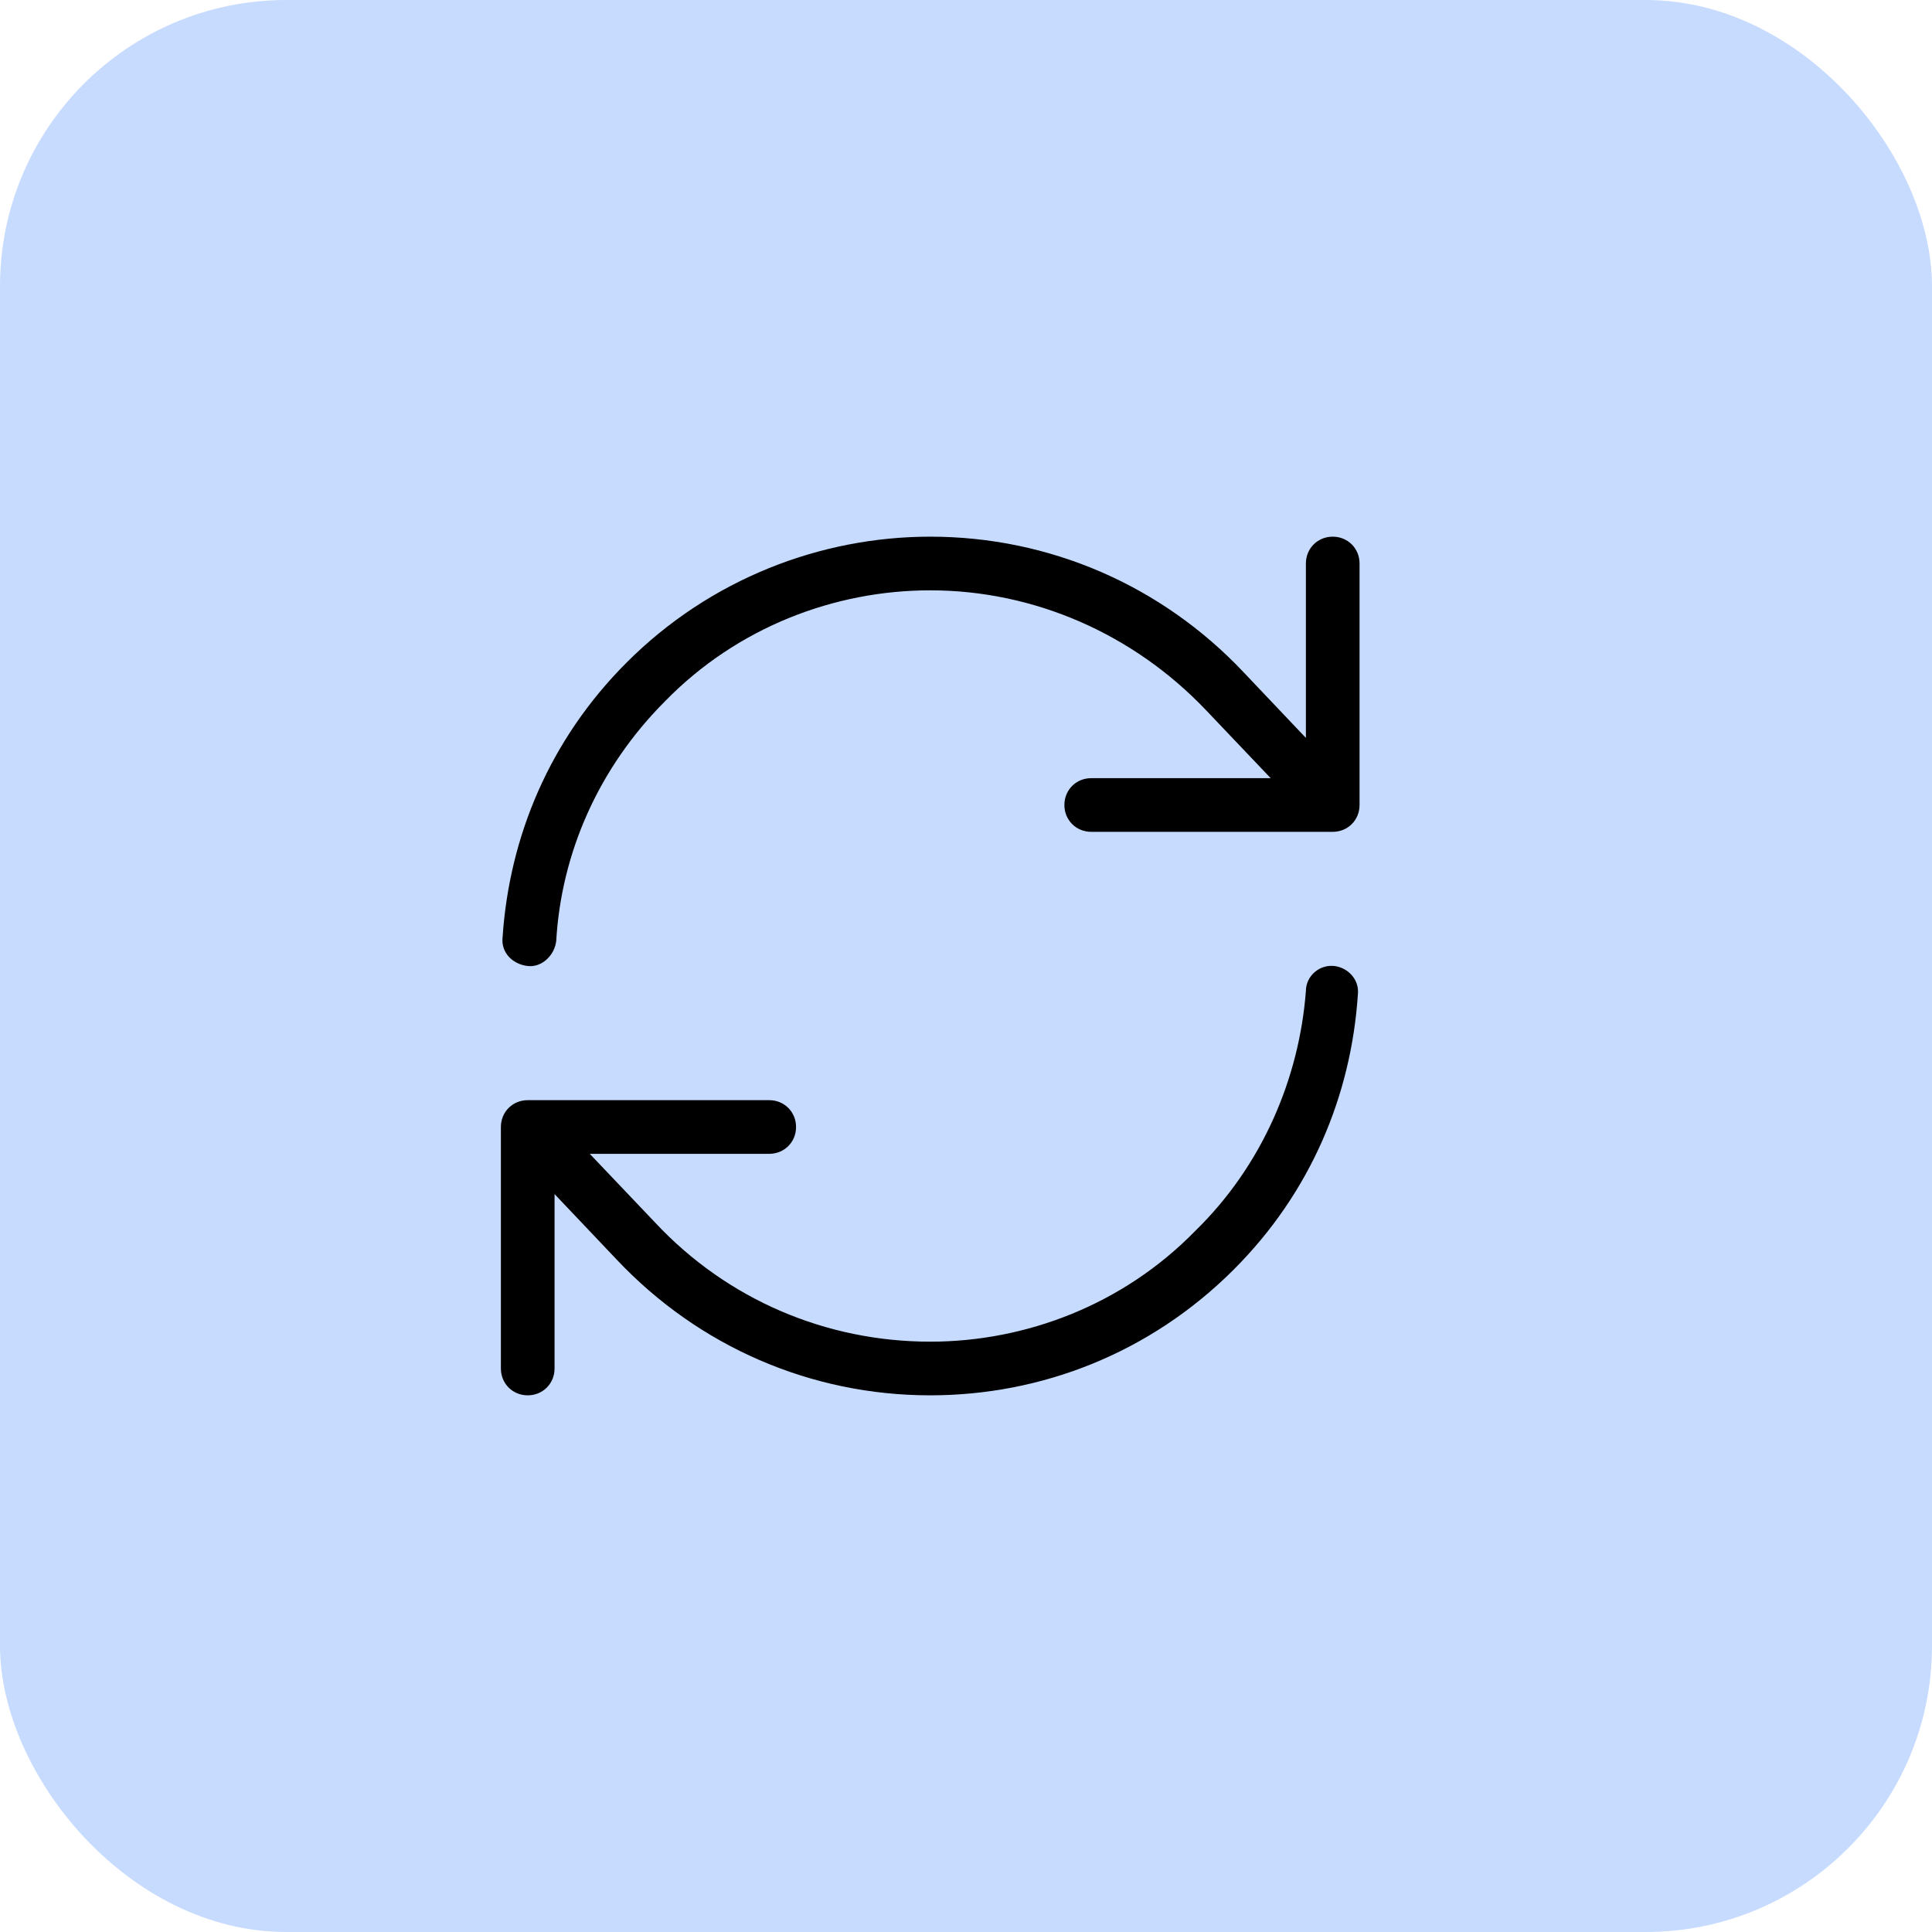 <?xml version="1.0" encoding="UTF-8"?>
<svg xmlns="http://www.w3.org/2000/svg" width="54" height="54" viewBox="0 0 54 54" fill="none">
  <rect width="54" height="54" rx="8" fill="#C7DBFF"></rect>
  <path d="M15.547 26.297C15.5 26.719 15.125 27.047 14.75 27C14.328 26.953 14 26.625 14.047 26.203C14.234 23.391 15.359 20.672 17.516 18.516C19.859 16.172 22.953 15 26 15C29.328 15 32.469 16.359 34.766 18.797L36.5 20.625V15.75C36.5 15.328 36.828 15 37.25 15C37.672 15 38 15.328 38 15.75V22.5C38 22.922 37.672 23.25 37.25 23.25H30.5C30.078 23.25 29.75 22.922 29.75 22.5C29.75 22.078 30.078 21.75 30.5 21.75H35.516L33.688 19.828C31.672 17.719 28.906 16.5 26 16.5C23.328 16.5 20.609 17.531 18.594 19.594C16.719 21.469 15.688 23.859 15.547 26.297ZM36.5 27.703C36.5 27.281 36.875 26.953 37.297 27C37.672 27.047 38 27.375 37.953 27.797C37.766 30.609 36.641 33.328 34.484 35.484C32.141 37.828 29.094 39 26 39C22.672 39 19.531 37.641 17.234 35.203L15.5 33.375V38.25C15.5 38.672 15.172 39 14.75 39C14.328 39 14 38.672 14 38.25V31.5C14 31.078 14.328 30.75 14.75 30.75H21.5C21.922 30.75 22.25 31.078 22.25 31.5C22.25 31.922 21.922 32.25 21.5 32.25H16.484L18.312 34.172C20.328 36.328 23.094 37.5 26 37.5C28.672 37.5 31.391 36.469 33.406 34.406C35.281 32.578 36.312 30.141 36.5 27.703Z" fill="black"></path>
</svg>
